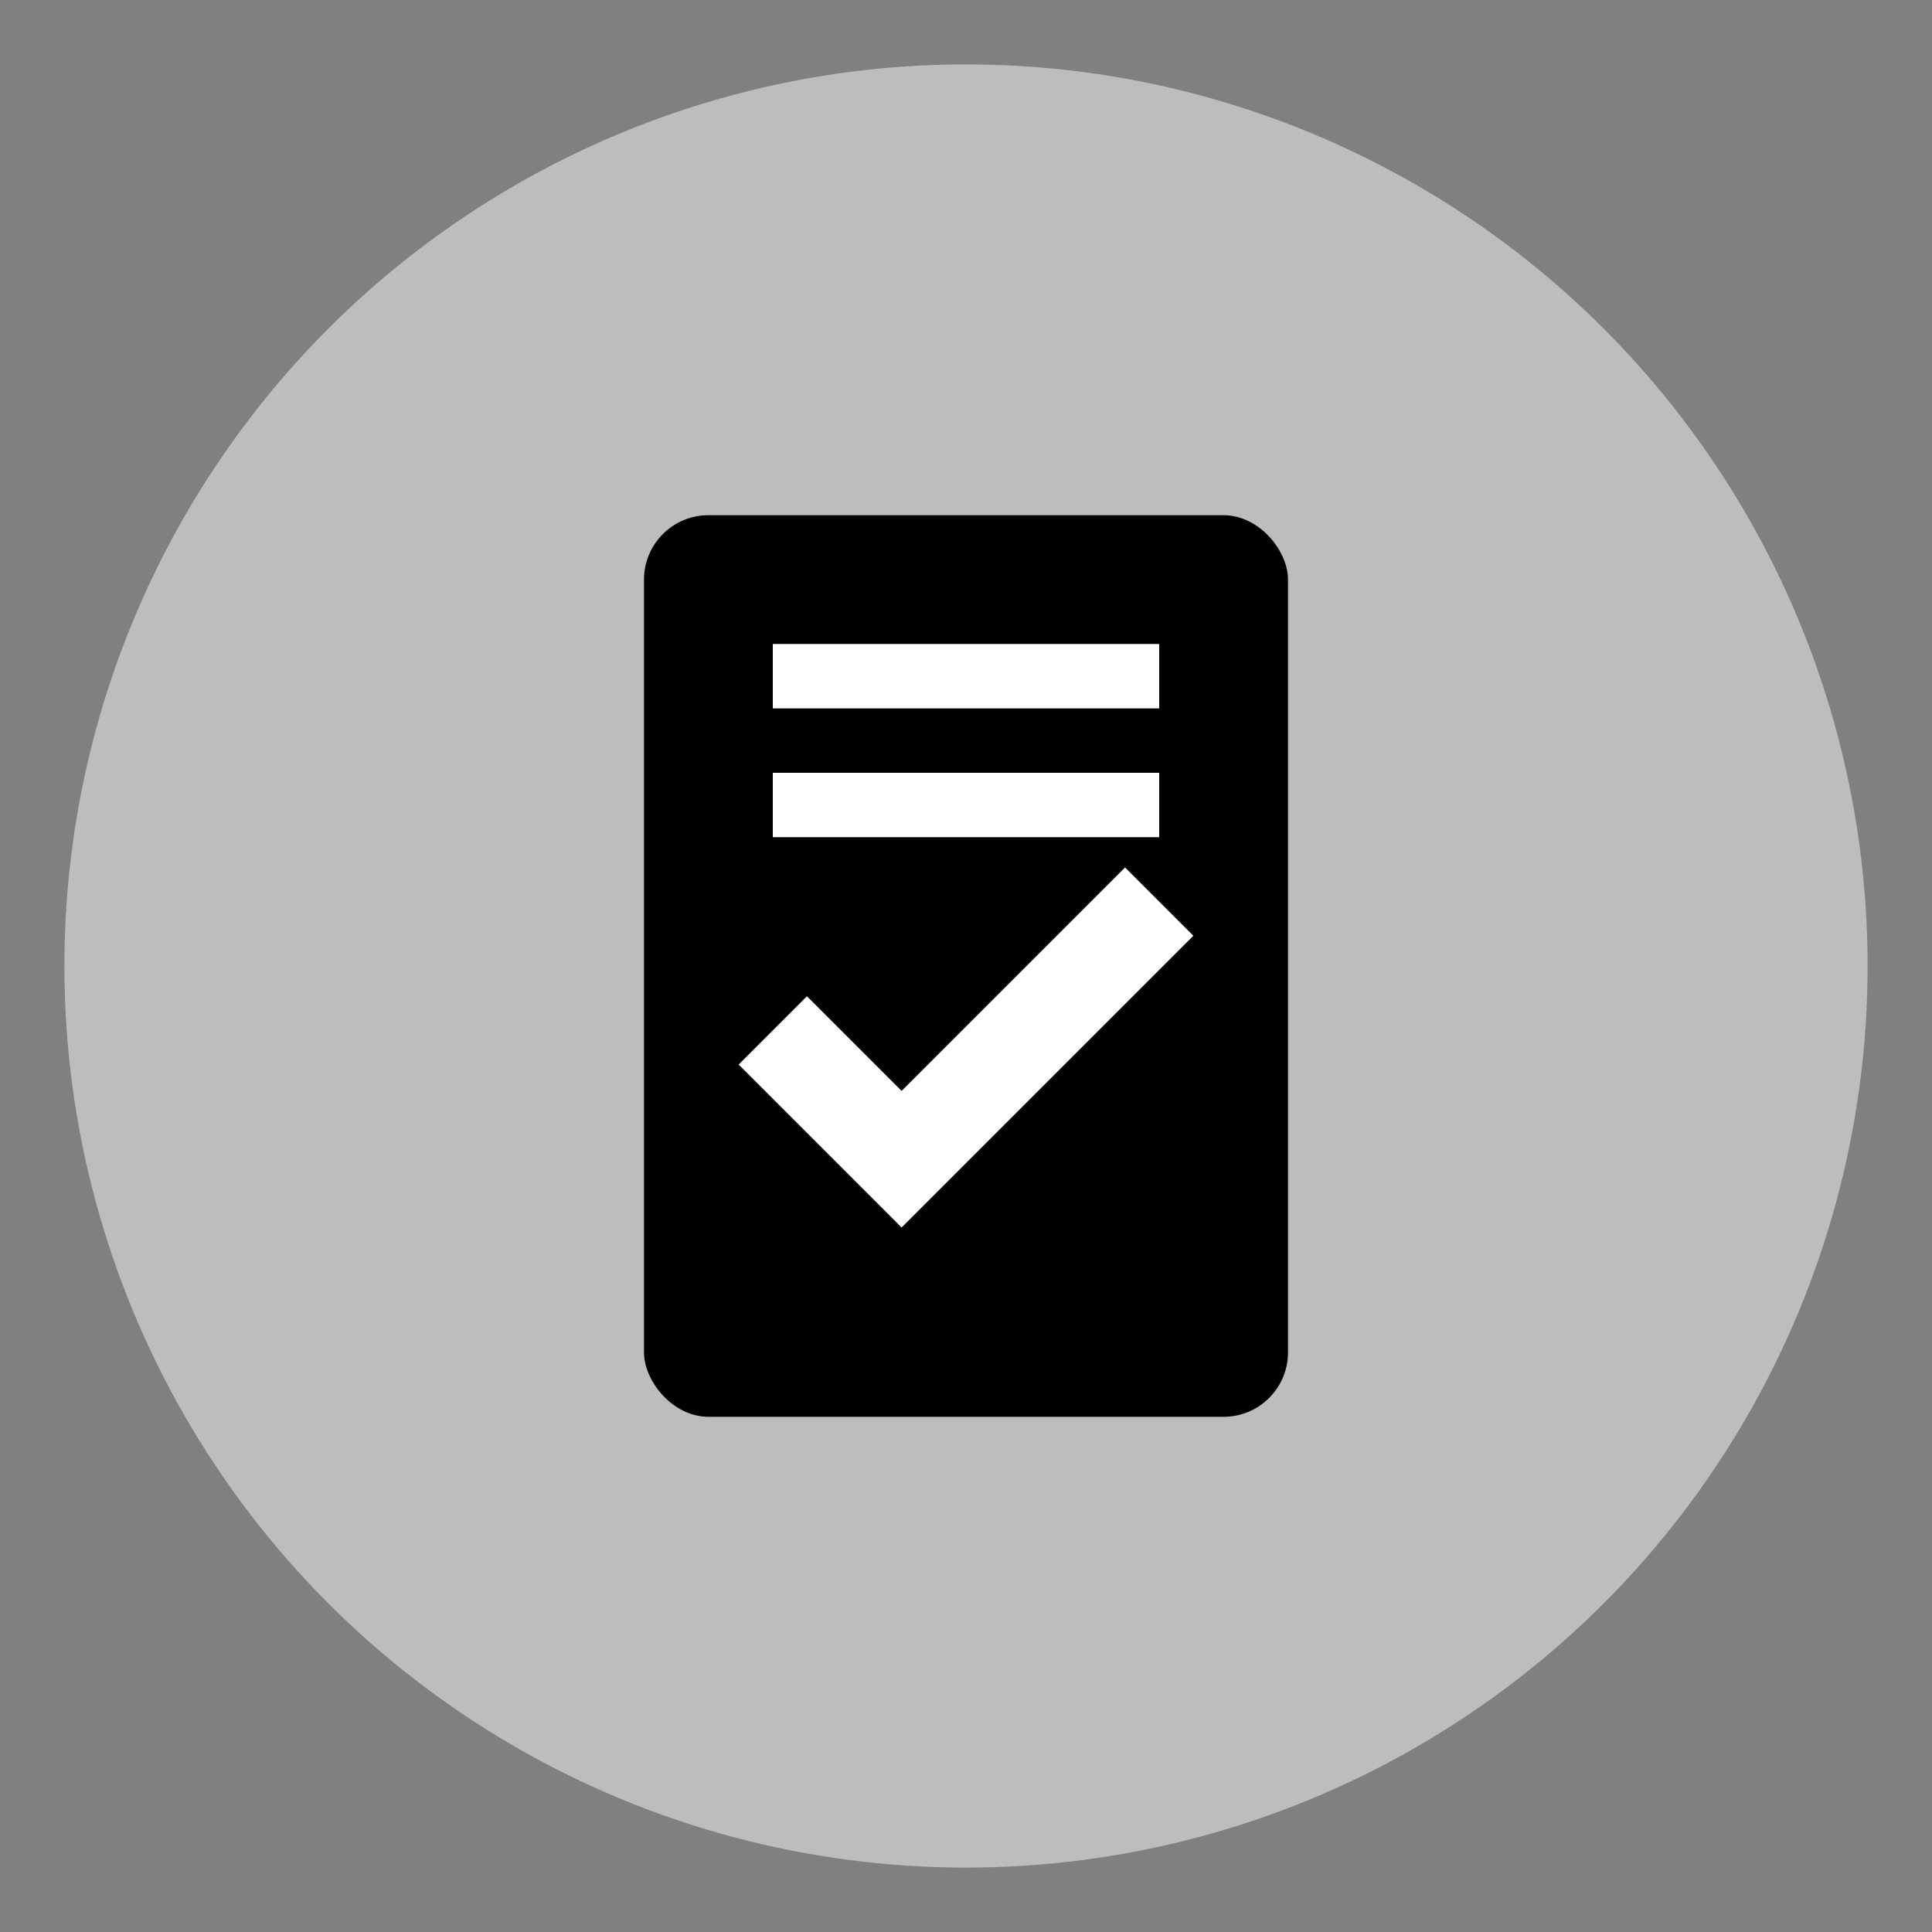 <?xml version="1.0" encoding="UTF-8" standalone="no"?>
<svg xmlns="http://www.w3.org/2000/svg" width="60" height="60" viewBox="0 0 60 60">
  <rect x="0" y="0" width="60" height="60" fill="#808080" stroke="none"/>
  <!-- Hintergrund-Kreis in Grau -->
  <circle cx="30" cy="30" r="28" fill="#BDBDBD"/>
  
  <!-- Symbol: Dokument mit Haken (Angebot) -->
  <rect x="20" y="16" width="20" height="28" rx="2" ry="2" fill="#000"/>
  
  <!-- Haken als Zeichen für Zustimmung/Planung -->
  <path d="M24 32l4 4 8-8" stroke="#fff" stroke-width="3" fill="none"/>
  
  <!-- Linien im Dokument -->
  <rect x="24" y="20" width="12" height="2" fill="#fff"/>
  <rect x="24" y="24" width="12" height="2" fill="#fff"/>
</svg>
